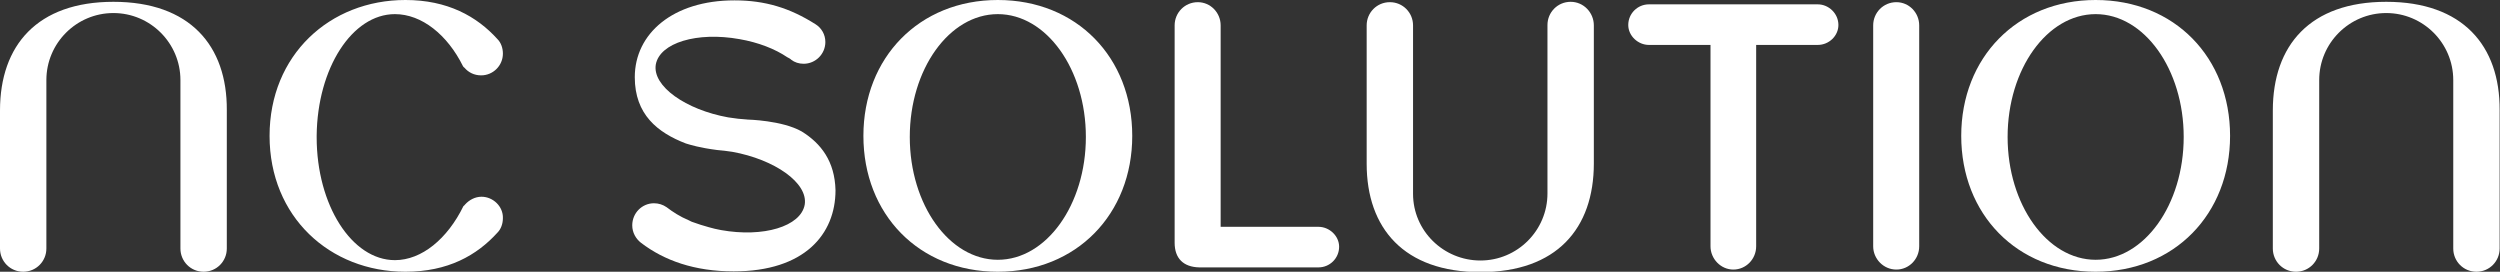<?xml version="1.0" encoding="utf-8"?>
<!-- Generator: Adobe Illustrator 22.1.0, SVG Export Plug-In . SVG Version: 6.00 Build 0)  -->
<svg version="1.1" id="레이어_1" xmlns="http://www.w3.org/2000/svg" xmlns:xlink="http://www.w3.org/1999/xlink" x="0px"
	 y="0px" viewBox="0 0 690 75" style="enable-background:new 0 0 690 75;" xml:space="preserve">
<rect x="0" y="0" width="690" height="75" fill="#333333" stroke="none"/>
<style type="text/css">
	.st0{fill:#FFFFFF;}
</style>
<g>
	<path class="st0" d="M324.2,67V7c0-3.5,2.8-6.4,6.4-6.4c3.5,0,6.3,2.9,6.3,6.4v55.6h27c3,0,5.7,2.5,5.7,5.5c0,3.2-2.6,5.7-5.7,5.7
		H331C326.6,73.7,324.2,71.3,324.2,67z"/>
	<path class="st0" d="M472.1,68V12.4h-17c-3,0-5.7-2.5-5.7-5.5c0-3.2,2.6-5.7,5.7-5.7h46.6c3,0,5.7,2.5,5.7,5.7c0,3-2.6,5.5-5.7,5.5
		h-17V68c0,3.5-2.8,6.4-6.3,6.4C474.9,74.4,472.1,71.4,472.1,68z"/>
	<path class="st0" d="M517,68V7c0-3.5,2.8-6.4,6.4-6.4c3.5,0,6.3,2.9,6.3,6.4v61c0,3.5-2.8,6.4-6.3,6.4C519.8,74.4,517,71.4,517,68z
		"/>
	<path class="st0" d="M31.3,0.5c-21,0-31.3,12-31.3,30v38.1C0,72.1,2.8,75,6.4,75s6.4-2.9,6.4-6.4V30.9v-8.8
		c0-10.2,8.3-18.5,18.5-18.5s18.5,8.3,18.5,18.5v8.8v37.7c0,3.5,2.8,6.4,6.4,6.4c3.6,0,6.4-2.9,6.4-6.4V30.4
		C62.7,12.6,52.4,0.5,31.3,0.5z"/>
	<path class="st0" d="M132.9,54.3c-1.8,0-3.4,0.9-4.5,2.1c-0.1,0.2-0.3,0.3-0.5,0.5c-4.4,9-11.5,14.9-18.9,14.9
		c-11.9,0-21.6-15.2-21.6-33.9c0-0.1,0-0.1,0-0.2c0,0,0,0,0-0.1c0-0.1,0-0.1,0-0.2C87.6,18.8,97.2,3.9,109,3.9
		c7.4,0,14.5,5.7,18.8,14.4c0.1,0.2,0.3,0.3,0.4,0.4c1.1,1.3,2.7,2.1,4.6,2.1c3.3,0,6-2.7,6-6c0-1.5-0.5-3-1.5-4
		C131.6,4.5,123.5,0,111.9,0C91,0,74.4,15.2,74.4,37.5S91,75,111.9,75c11.7,0,19.7-4.5,25.4-10.8c1-1,1.5-2.5,1.5-4
		C138.9,57,136.1,54.3,132.9,54.3z"/>
	<path class="st0" d="M433.5,0.5c-3.6,0-6.4,2.9-6.4,6.4v37.7v8.8c0,10.2-8.3,18.5-18.5,18.5S390,63.7,390,53.5v-8.8V7
		c0-3.5-2.8-6.4-6.4-6.4c-3.6,0-6.4,2.9-6.4,6.4v38.2c0,17.8,10.3,29.9,31.4,29.9c21,0,31.3-12,31.3-30V7
		C439.9,3.5,437.1,0.5,433.5,0.5z"/>
	<path class="st0" d="M658.6,0.5c-21,0-31.3,12-31.3,30v38.1c0,3.5,2.8,6.4,6.4,6.4c3.6,0,6.4-2.9,6.4-6.4V30.9v-8.8
		c0-10.2,8.3-18.5,18.5-18.5c10.2,0,18.5,8.3,18.5,18.5v8.8v37.7c0,3.5,2.8,6.4,6.4,6.4c3.6,0,6.4-2.9,6.4-6.4V30.4
		C690,12.6,679.7,0.5,658.6,0.5z"/>
	<path class="st0" d="M221.3,36.3c-5.4-3.1-15-3.3-15-3.3l0.1,0c-1.7-0.1-3.6-0.3-5.4-0.6c-11.7-2.1-21-8.6-20-14.6
		c1.1-6,11.4-9.1,23.1-7c5.2,0.9,9.8,2.7,13.2,5c0.4,0.2,0.8,0.4,1.1,0.7c0.9,0.7,2.1,1.1,3.4,1.1c3.3,0,6-2.7,6-6
		c0-2.1-1.1-3.9-2.7-4.9c-7.1-4.5-13.9-6.6-22.4-6.6c-17,0-27.5,9.2-27.5,21.2c0,10.3,6.3,15.3,14.1,18.3c1.3,0.4,3.9,1.2,8.6,1.8
		c0,0,0,0,0,0c1.4,0.1,2.8,0.3,4.2,0.5c11.7,2.1,21,8.6,20,14.6c-1.1,6-11.4,9.1-23.1,7c-1.2-0.2-2.3-0.5-3.4-0.8
		c-1.5-0.4-3-0.9-4.4-1.4c-0.2-0.1-0.4-0.1-0.5-0.2c-0.2-0.1-0.4-0.2-0.6-0.3c-2.4-1-4.4-2.3-6.1-3.6c-1-0.7-2.2-1.1-3.5-1.1
		c-3.3,0-6,2.7-6,6.1c0,2,1,3.7,2.4,4.8c6.4,4.9,14.8,7.9,25.6,7.9c19.6,0,28.1-10.3,28.1-22.4C230.4,44.5,226.6,39.6,221.3,36.3z"
		/>
	<path class="st0" d="M275.4,0c-21.7,0-37.1,15.9-37.1,37.5c0,21.6,15.3,37.5,37.1,37.5c21.7,0,37.1-15.9,37.1-37.5
		C312.5,15.9,297.2,0,275.4,0z M275.4,71.7c-13.4,0-24.3-15.2-24.3-33.9S262,3.9,275.4,3.9c13.4,0,24.3,15.2,24.3,33.9
		S288.8,71.7,275.4,71.7z"/>
	<path class="st0" d="M578.4,0c-21.7,0-37.1,15.9-37.1,37.5c0,21.6,15.3,37.5,37.1,37.5c21.7,0,37.1-15.9,37.1-37.5
		C615.5,15.9,600.2,0,578.4,0z M578.4,71.7c-13.4,0-24.3-15.2-24.3-33.9S565,3.9,578.4,3.9s24.3,15.2,24.3,33.9
		S591.8,71.7,578.4,71.7z"/>
</g>
</svg>
